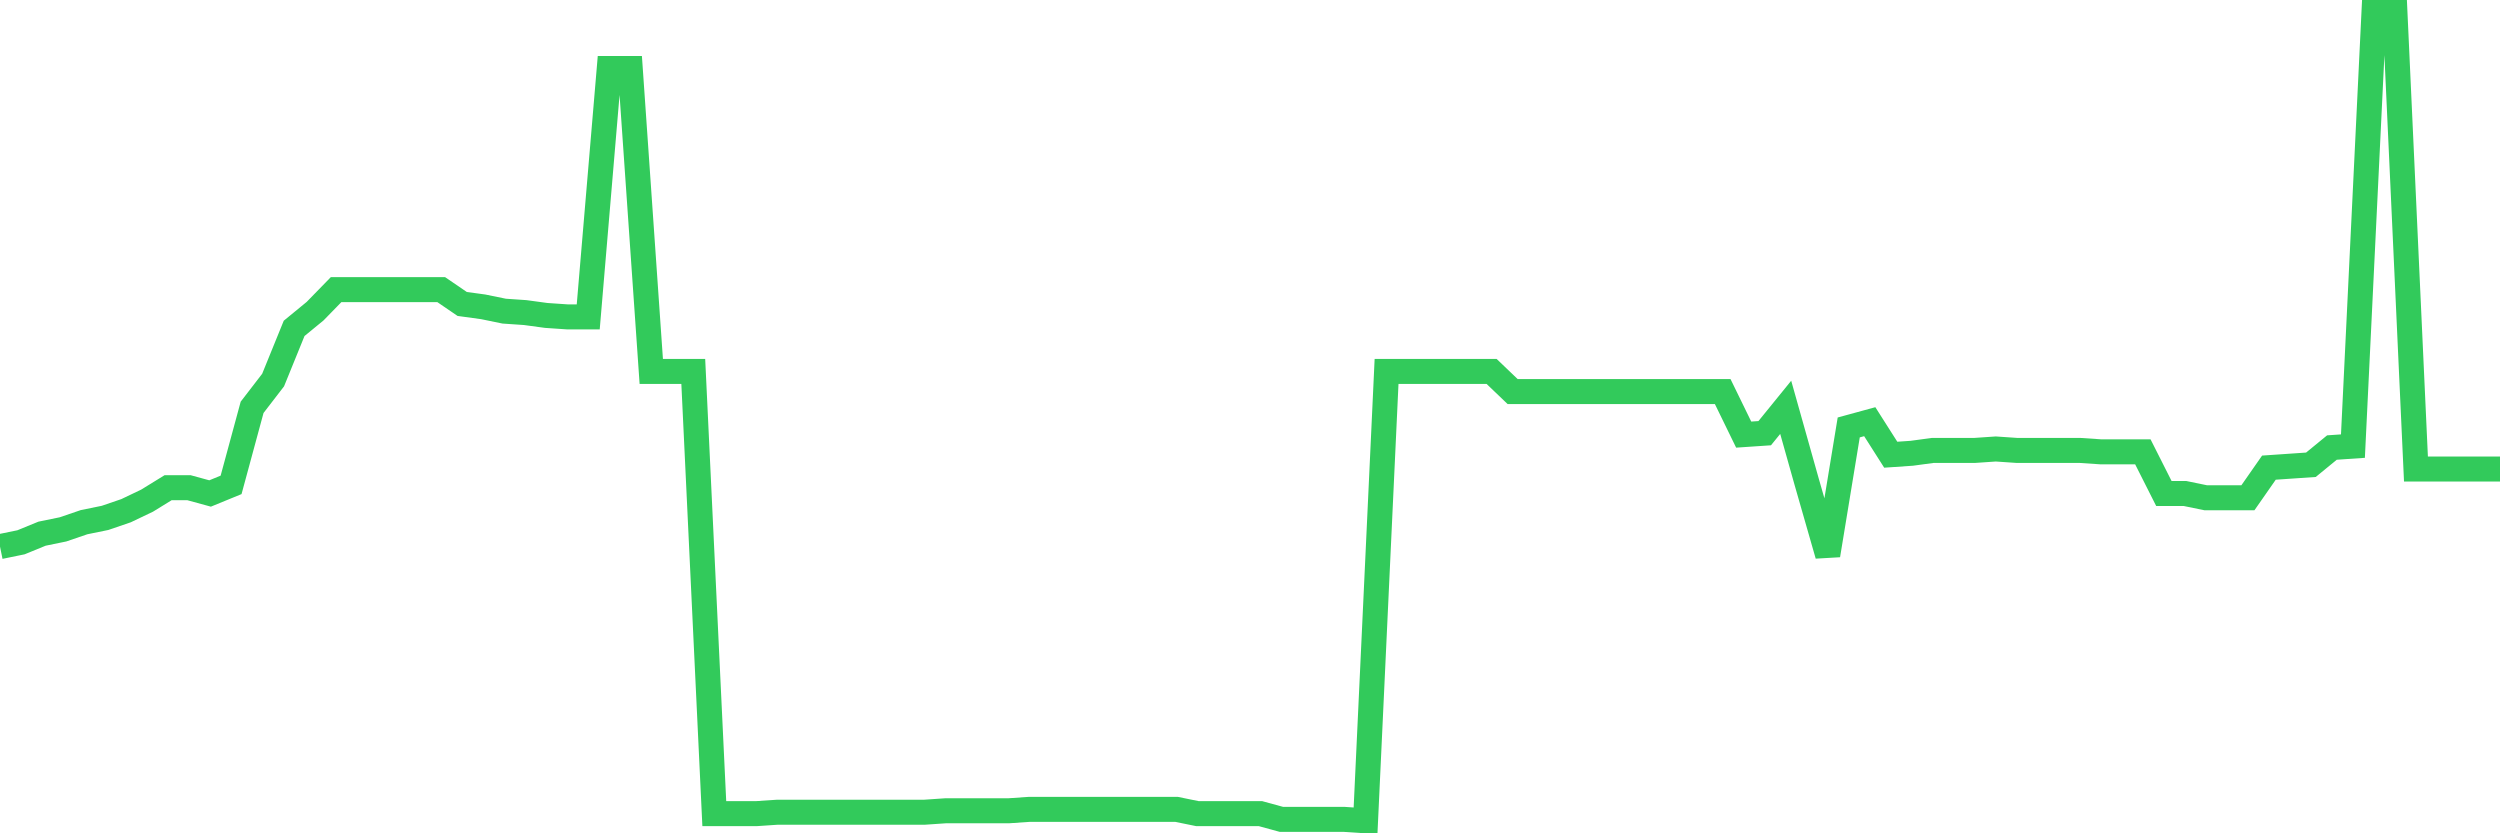 <svg
  xmlns="http://www.w3.org/2000/svg"
  xmlns:xlink="http://www.w3.org/1999/xlink"
  width="120"
  height="40"
  viewBox="0 0 120 40"
  preserveAspectRatio="none"
>
  <polyline
    points="0,26.237 1.008,26.03 2.017,25.617 3.025,25.41 4.034,25.065 5.042,24.859 6.05,24.514 7.059,24.032 8.067,23.411 9.076,23.411 10.084,23.687 11.092,23.274 12.101,19.552 13.109,18.243 14.118,15.762 15.126,14.935 16.134,13.901 17.143,13.901 18.151,13.901 19.16,13.901 20.168,13.901 21.176,13.901 22.185,14.59 23.193,14.728 24.202,14.935 25.21,15.004 26.218,15.141 27.227,15.21 28.235,15.21 29.244,3.288 30.252,3.288 31.261,17.829 32.269,17.829 33.277,17.829 34.286,39.055 35.294,39.055 36.303,39.055 37.311,38.987 38.319,38.987 39.328,38.987 40.336,38.987 41.345,38.987 42.353,38.987 43.361,38.987 44.37,38.987 45.378,38.918 46.387,38.918 47.395,38.918 48.403,38.918 49.412,38.849 50.42,38.849 51.429,38.849 52.437,38.849 53.445,38.849 54.454,38.849 55.462,38.849 56.471,38.849 57.479,39.055 58.487,39.055 59.496,39.055 60.504,39.055 61.513,39.331 62.521,39.331 63.529,39.331 64.538,39.331 65.546,39.4 66.555,17.829 67.563,17.829 68.571,17.829 69.58,17.829 70.588,17.829 71.597,17.829 72.605,18.794 73.613,18.794 74.622,18.794 75.63,18.794 76.639,18.794 77.647,18.794 78.655,18.794 79.664,18.794 80.672,18.794 81.681,18.794 82.689,18.794 83.697,20.861 84.706,20.793 85.714,19.552 86.723,23.136 87.731,26.65 88.739,20.517 89.748,20.241 90.756,21.826 91.765,21.757 92.773,21.62 93.782,21.62 94.79,21.62 95.798,21.551 96.807,21.62 97.815,21.62 98.824,21.62 99.832,21.62 100.84,21.688 101.849,21.688 102.857,21.688 103.866,23.687 104.874,23.687 105.882,23.894 106.891,23.894 107.899,23.894 108.908,22.447 109.916,22.378 110.924,22.309 111.933,21.482 112.941,21.413 113.95,0.6 114.958,0.6 115.966,22.515 116.975,22.515 117.983,22.515 118.992,22.515 120,22.515"
    fill="none"
    stroke="#32ca5b"
    stroke-width="1.2"
  >
  </polyline>
</svg>